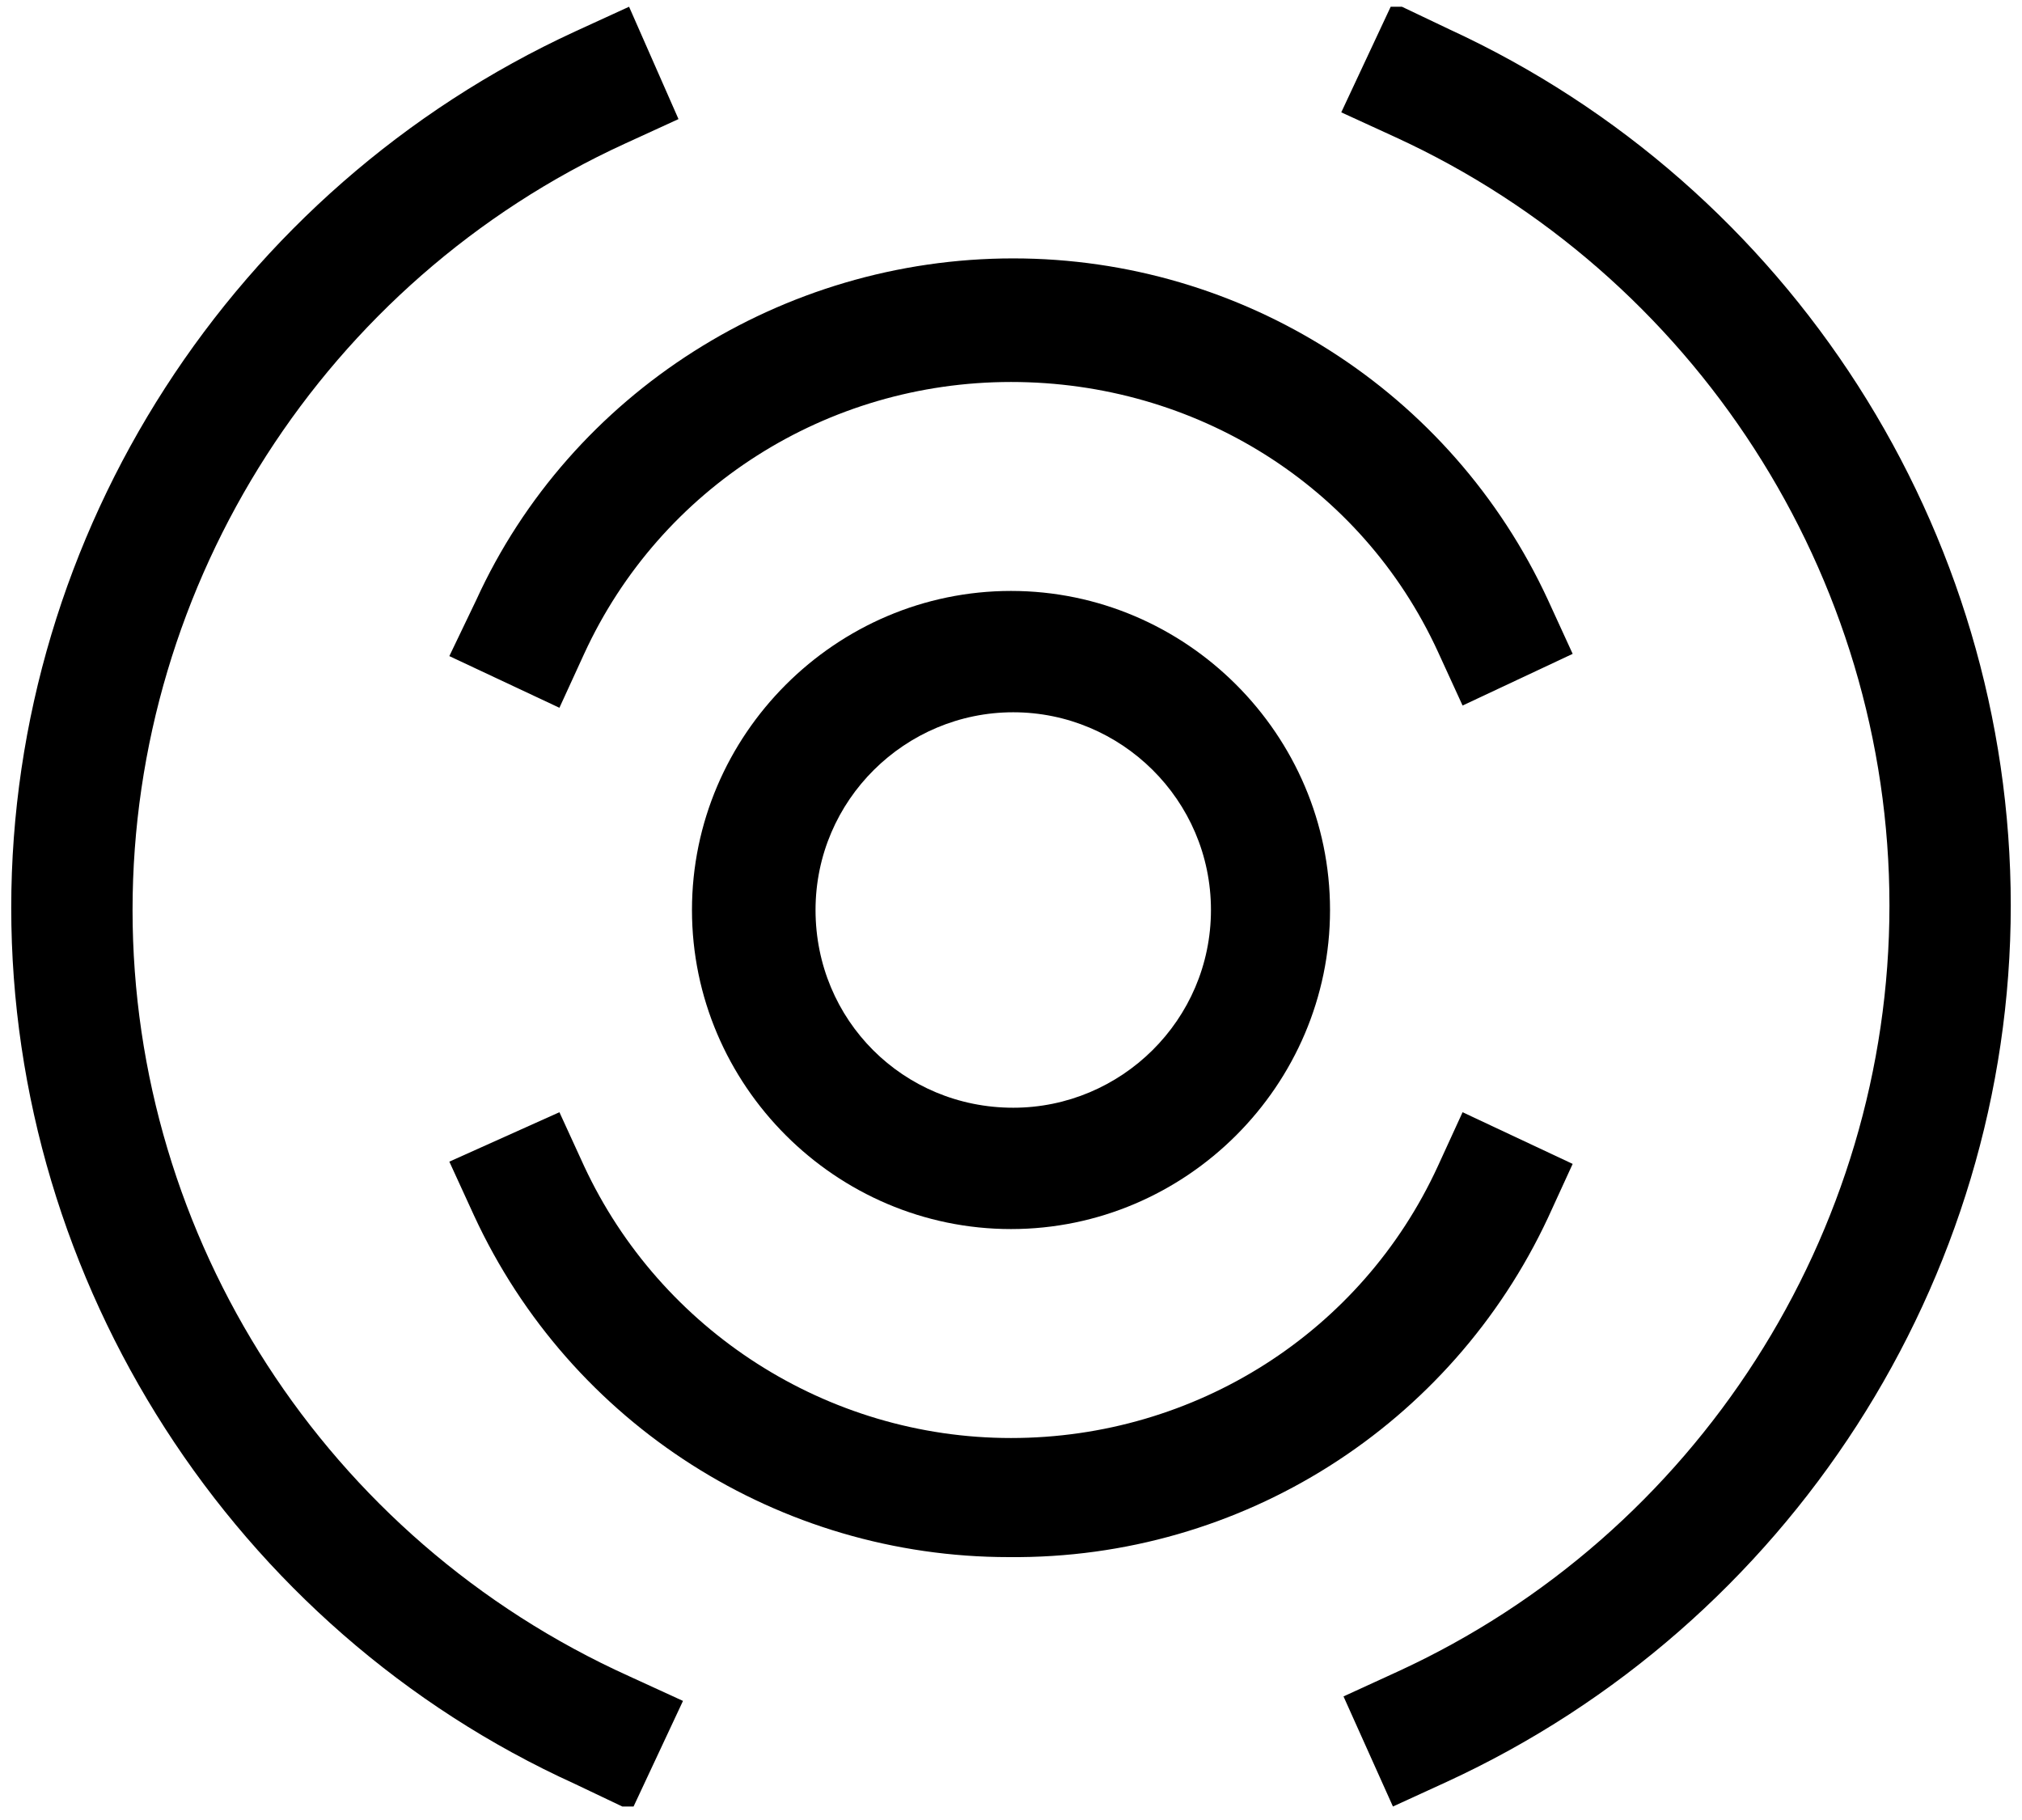 <?xml version="1.0" encoding="UTF-8"?>
<svg xmlns="http://www.w3.org/2000/svg" viewBox="0 0 90 81">
  <g clip-rule="evenodd" fill-rule="evenodd">
    <path d="m5.9 40.5c0-14.6 8.6-28 21.9-34.1l2.4-1.1-2.2-5-2.4 1.1c-15.2 7-25.1 22.3-25.1 39s9.9 32.1 25.1 39l2.1 1h.5l2.2-4.7-2.4-1.1c-13.5-6.1-22.1-19.5-22.1-34.1z"></path>
    <path d="m68.9 54.2 1.1-2.4-4.9-2.3-1.1 2.4c-3.4 7.4-10.8 12.1-19 12.1s-15.6-4.8-19-12.1l-1.1-2.4-4.9 2.2 1.1 2.4c4.3 9.3 13.6 15.2 23.8 15.2 10.4.1 19.7-5.9 24-15.1z"></path>
    <path d="m30.8 40.5c0 7.8 6.4 14.2 14.2 14.2s14.2-6.4 14.2-14.2-6.4-14.2-14.2-14.2-14.2 6.4-14.2 14.2zm23.1 0c0 4.9-4 8.8-8.8 8.8-4.9 0-8.8-3.9-8.8-8.8s4-8.8 8.8-8.8 8.8 3.9 8.8 8.8z"></path>
    <path d="m21.2 26.7-1.2 2.5 4.9 2.3 1.1-2.4c3.4-7.4 10.8-12.1 19-12.1s15.6 4.6 19 12l1.1 2.4 4.9-2.3-1.1-2.4c-4.3-9.3-13.6-15.2-23.8-15.2-10.3 0-19.7 6-23.9 15.2z"></path>
    <path d="m64.5 1.3-2.1-1h-.5l-2.2 4.7 2.4 1.1c13.3 6.1 22 19.5 22 34.2 0 14.6-8.6 28-21.9 34.1l-2.4 1.1 2.2 4.9 2.4-1.1c15.2-7 25.1-22.3 25.1-39s-9.8-32-25-39z"></path>
  </g>
</svg>
